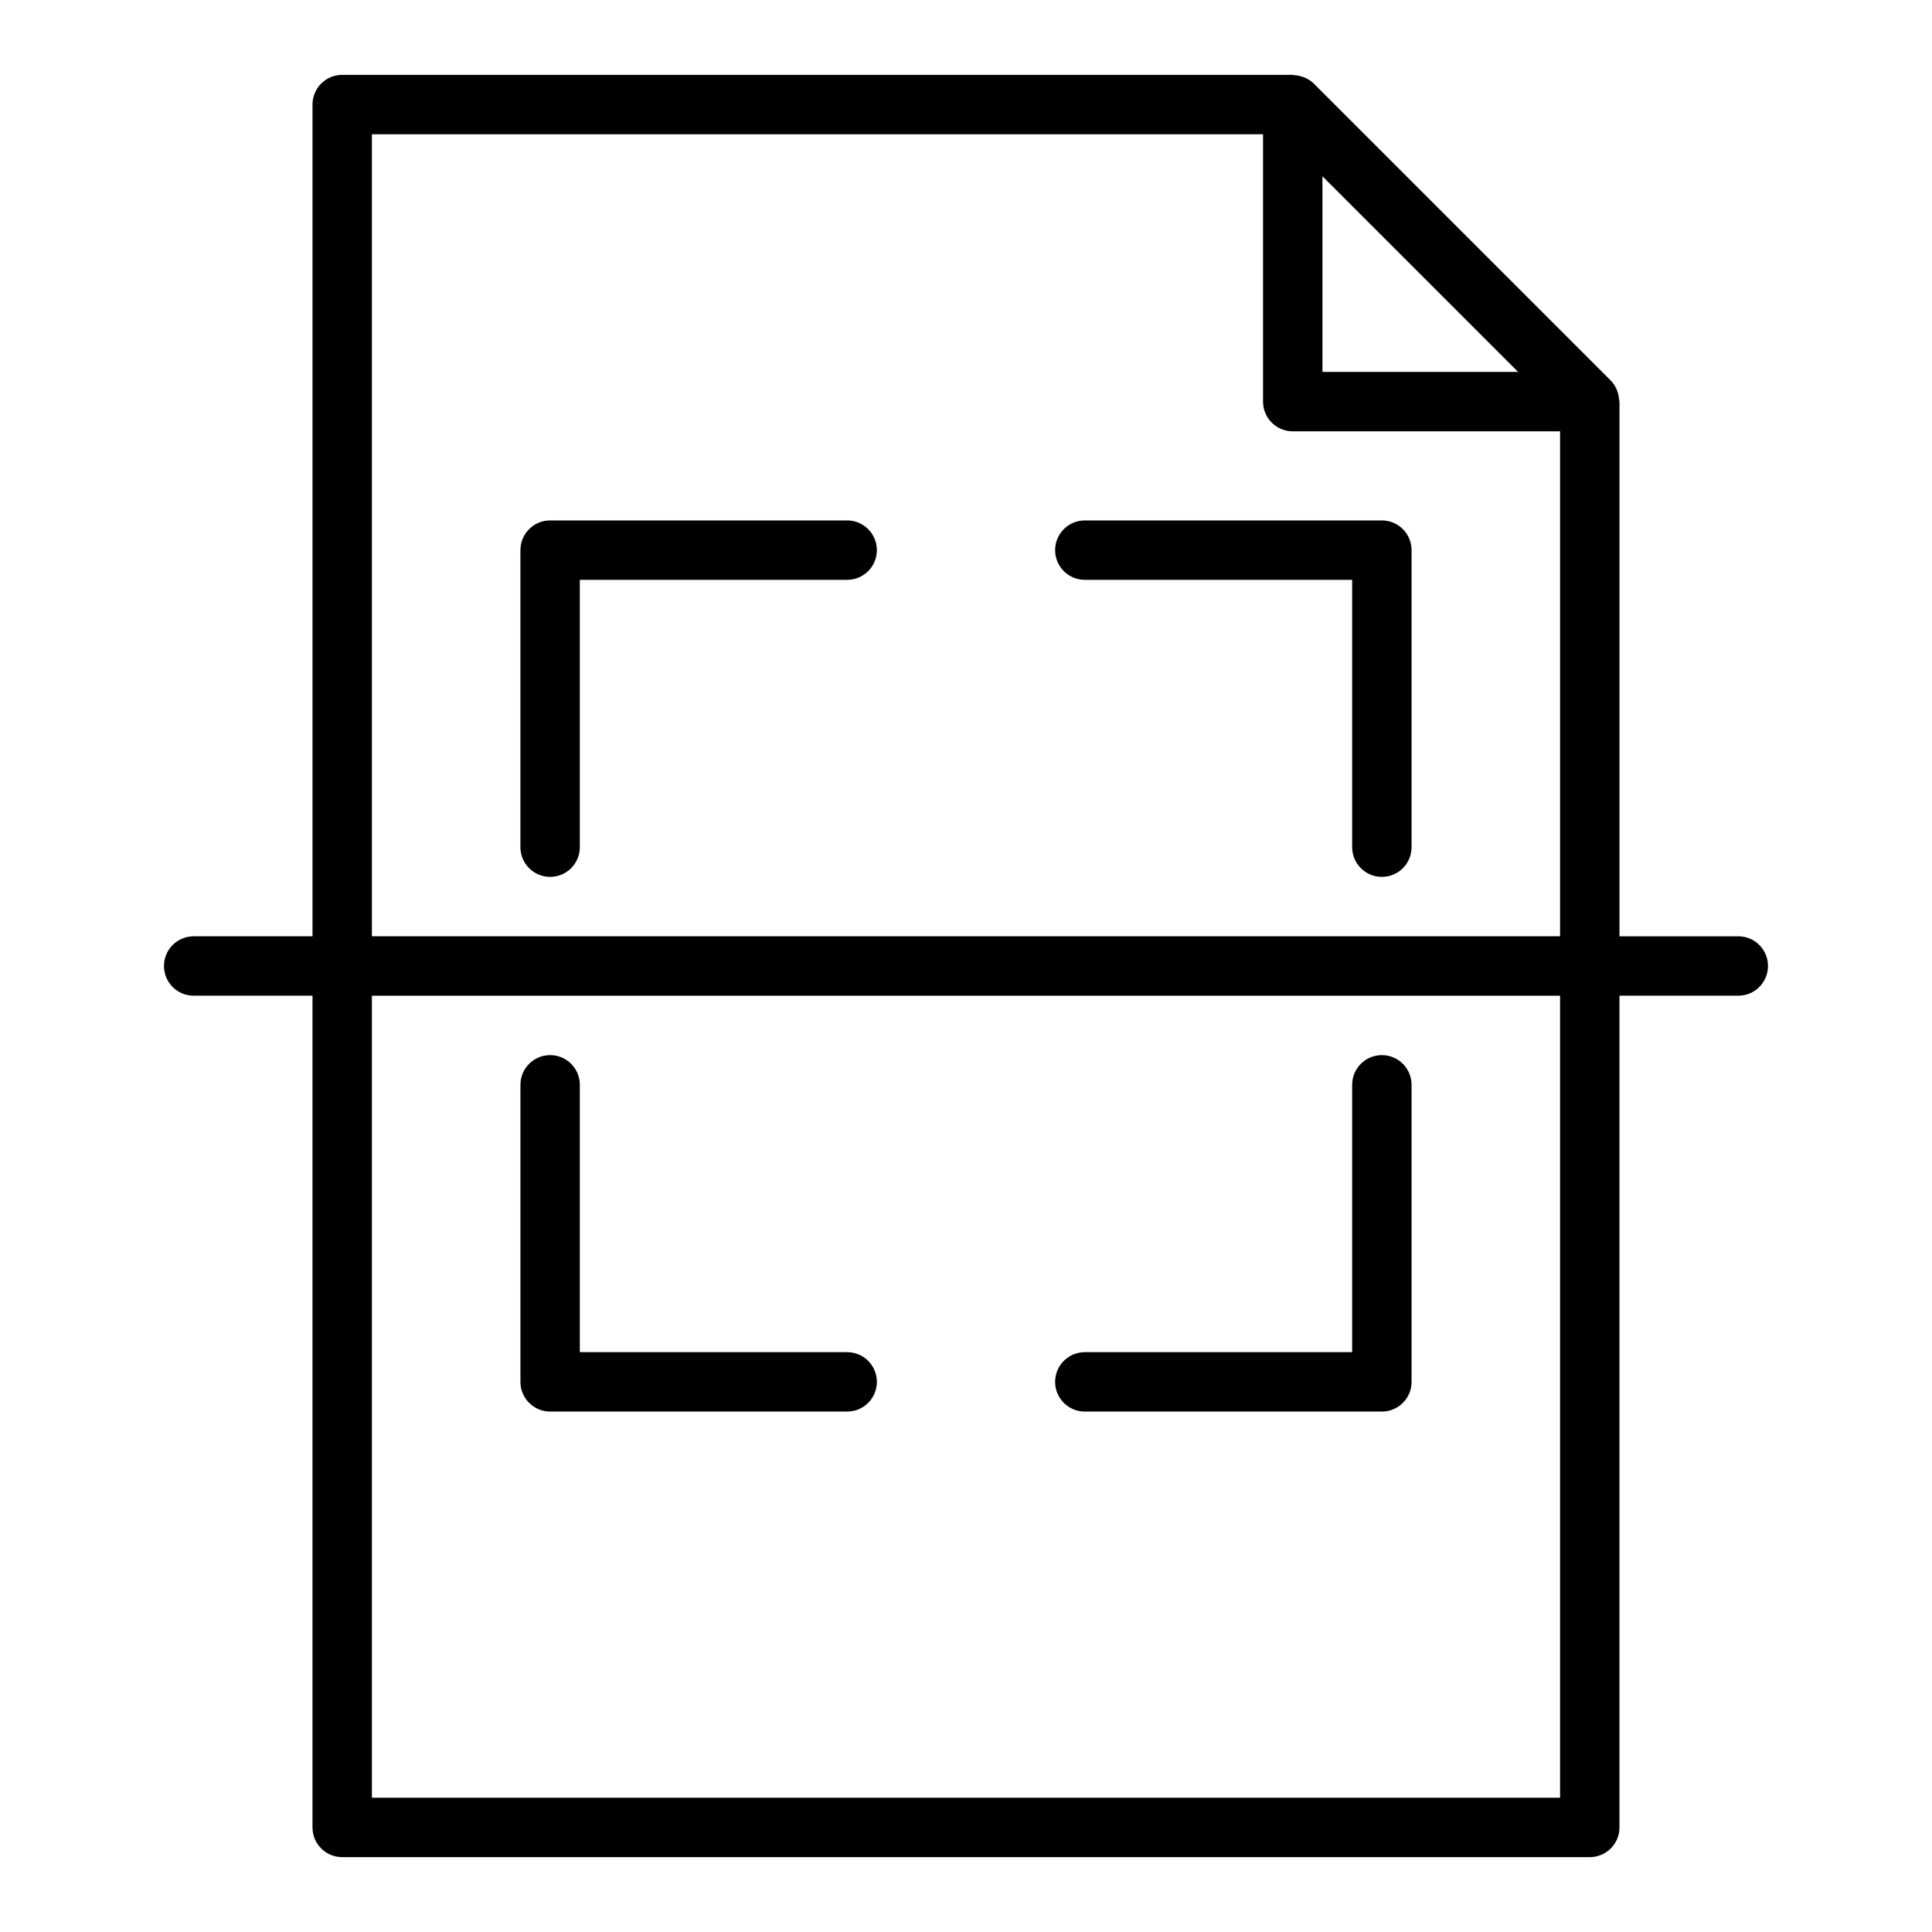 <?xml version="1.0" encoding="UTF-8"?>
<!-- Uploaded to: SVG Repo, www.svgrepo.com, Generator: SVG Repo Mixer Tools -->
<svg fill="#000000" width="800px" height="800px" version="1.1" viewBox="144 144 512 512" xmlns="http://www.w3.org/2000/svg">
 <g>
  <path d="m289.79 518.08h78.719c4.348 0 7.871-3.519 7.871-7.871 0-4.352-3.523-7.871-7.871-7.871h-70.848v-70.848c0-4.352-3.523-7.871-7.871-7.871-4.348 0-7.871 3.519-7.871 7.871v78.719c0 4.352 3.523 7.871 7.871 7.871z"/>
  <path d="m431.49 518.08h78.719c4.348 0 7.871-3.519 7.871-7.871v-78.719c0-4.352-3.523-7.871-7.871-7.871-4.348 0-7.871 3.519-7.871 7.871v70.848h-70.848c-4.348 0-7.871 3.519-7.871 7.871-0.004 4.352 3.523 7.871 7.871 7.871z"/>
  <path d="m368.51 281.92h-78.723c-4.348 0-7.871 3.519-7.871 7.871v78.719c0 4.352 3.523 7.871 7.871 7.871 4.348 0 7.871-3.519 7.871-7.871v-70.848h70.848c4.348 0 7.871-3.519 7.871-7.871 0.004-4.348-3.519-7.871-7.867-7.871z"/>
  <path d="m510.21 281.92h-78.719c-4.348 0-7.871 3.519-7.871 7.871 0 4.352 3.523 7.871 7.871 7.871h70.848v70.848c0 4.352 3.523 7.871 7.871 7.871 4.348 0 7.871-3.519 7.871-7.871v-78.719c0-4.348-3.523-7.871-7.871-7.871z"/>
  <path d="m604.67 392.13h-31.488v-141.7c0-0.172-0.086-0.324-0.098-0.496-0.043-0.695-0.176-1.363-0.402-2.023-0.086-0.254-0.152-0.5-0.266-0.746-0.383-0.836-0.867-1.629-1.539-2.305l-78.719-78.719c-0.68-0.684-1.484-1.172-2.328-1.555-0.219-0.098-0.438-0.16-0.664-0.238-0.695-0.246-1.406-0.387-2.144-0.426-0.152-0.008-0.285-0.086-0.434-0.086h-251.9c-4.348 0-7.871 3.519-7.871 7.871v220.42h-31.492c-4.348 0-7.871 3.519-7.871 7.871 0 4.352 3.523 7.871 7.871 7.871h31.488v220.42c0 4.352 3.523 7.871 7.871 7.871h330.62c4.348 0 7.871-3.519 7.871-7.871v-220.42h31.488c4.348 0 7.871-3.519 7.871-7.871 0.004-4.352-3.519-7.871-7.867-7.871zm-58.363-149.57h-51.848v-51.844zm-303.75-62.977h236.16v70.848c0 4.352 3.523 7.871 7.871 7.871h70.848v133.82l-314.88 0.004zm314.88 440.84h-314.88v-212.54h314.88z"/>
 </g>
</svg>